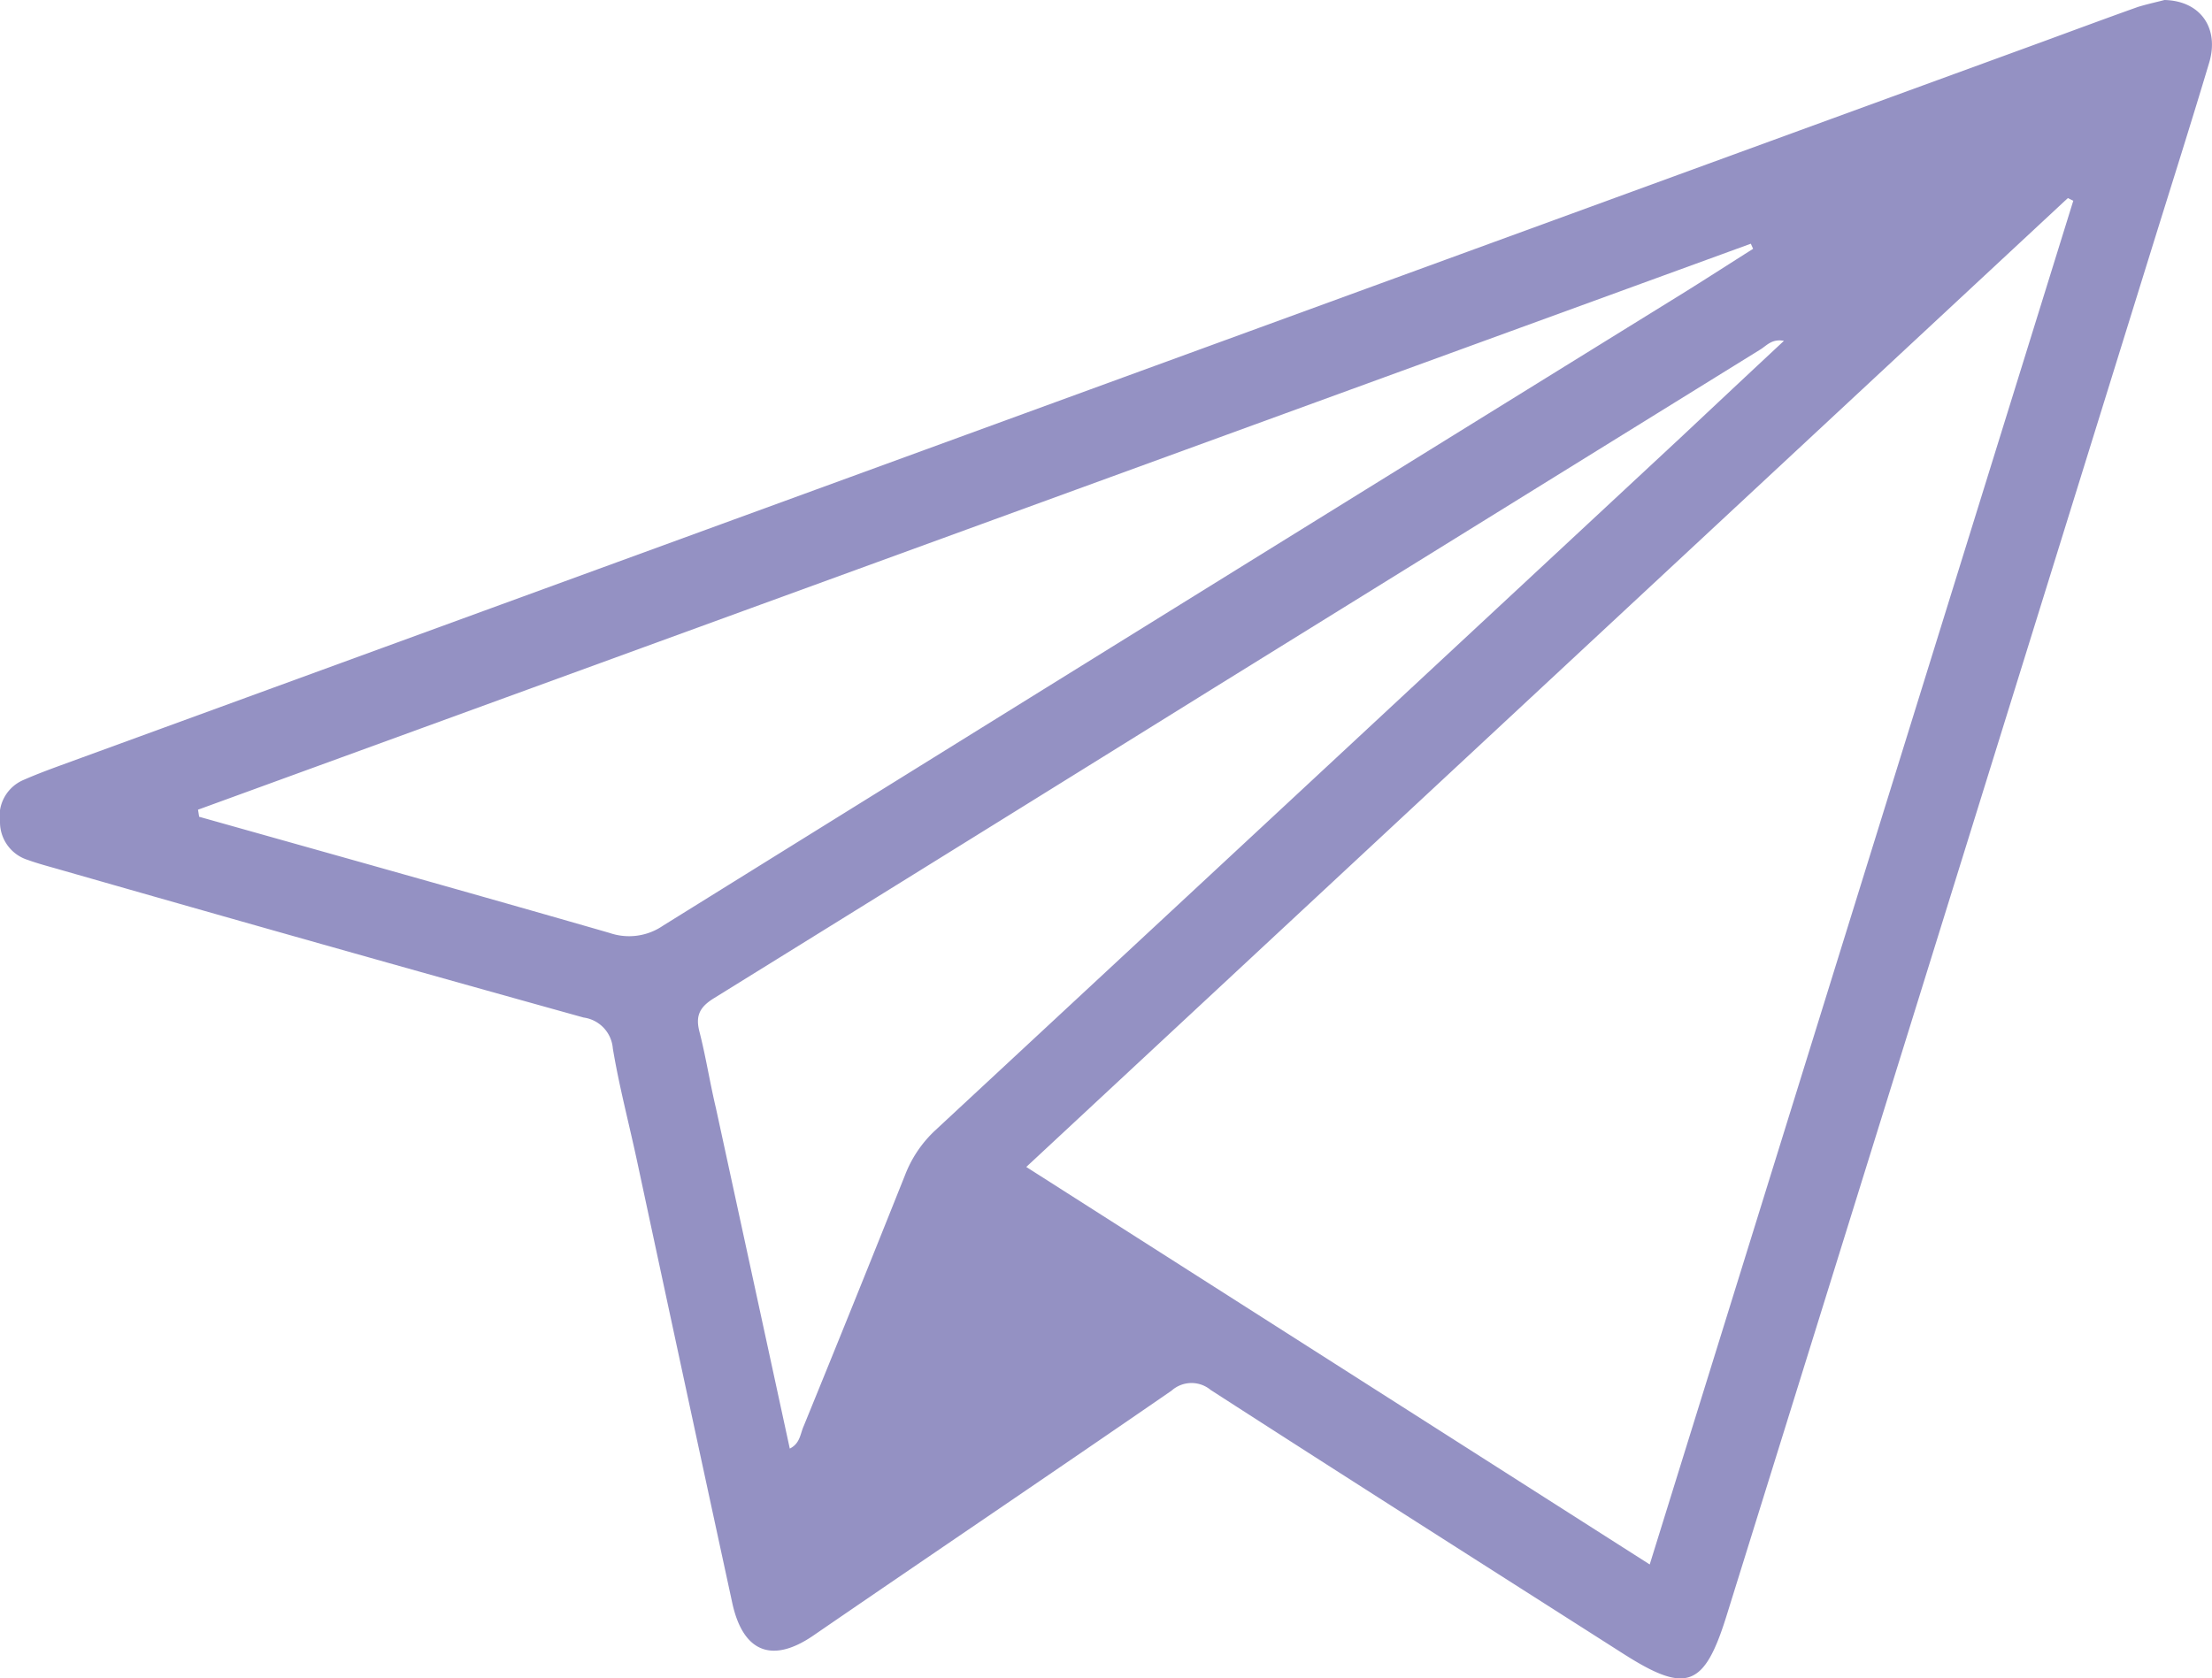 <svg xmlns="http://www.w3.org/2000/svg" viewBox="0 0 212.24 161.09"><defs><style>.cls-1{fill:#9491c3;}</style></defs><g id="Livello_2" data-name="Livello 2"><g id="Livello_1-2" data-name="Livello 1"><path class="cls-1" d="M207.68,0c3.5.08,5.28,2.75,4.28,6.05-1.72,5.75-3.53,11.46-5.31,17.18q-20.47,65.94-41,131.88c-2.14,6.86-3.86,7.46-9.91,3.6-13.2-8.42-26.42-16.82-39.58-25.31a2.87,2.87,0,0,0-3.75.07C101,141.34,89.46,149.13,78,157c-3.92,2.67-6.71,1.58-7.74-3.16q-4.6-21.24-9.15-42.48c-.77-3.58-1.71-7.13-2.31-10.74A3.25,3.25,0,0,0,56,97.66q-25.14-7-50.23-14.19c-1-.29-2.09-.57-3.11-.94A3.8,3.8,0,0,1,0,78.91a3.78,3.78,0,0,1,2.27-4.06c1.14-.5,2.31-.94,3.48-1.37L196,4c3.05-1.12,6.09-2.25,9.15-3.34C206.11.37,207.09.16,207.68,0ZM98.47,112l59.82,38.15L198.93,19.27l-.52-.26ZM19,77.71l.11.68c13.13,3.7,26.27,7.37,39.38,11.15a5.75,5.75,0,0,0,5.13-.7q49-30.47,98.09-60.84c2.18-1.36,4.33-2.75,6.5-4.12l-.22-.49Zm152.15-45c-1.15-.21-1.65.47-2.24.83q-26.34,16.31-52.67,32.63Q92.39,81,68.51,95.8c-1.36.84-1.8,1.67-1.4,3.21.62,2.42,1,4.89,1.58,7.33q3.54,16.3,7.09,32.69c1-.5,1-1.42,1.33-2.15q4.9-12,9.72-24.08a11.51,11.51,0,0,1,2.89-4.3Q125.51,75.26,161.25,42C164.51,38.94,167.76,35.89,171.17,32.71Z"/></g></g></svg>